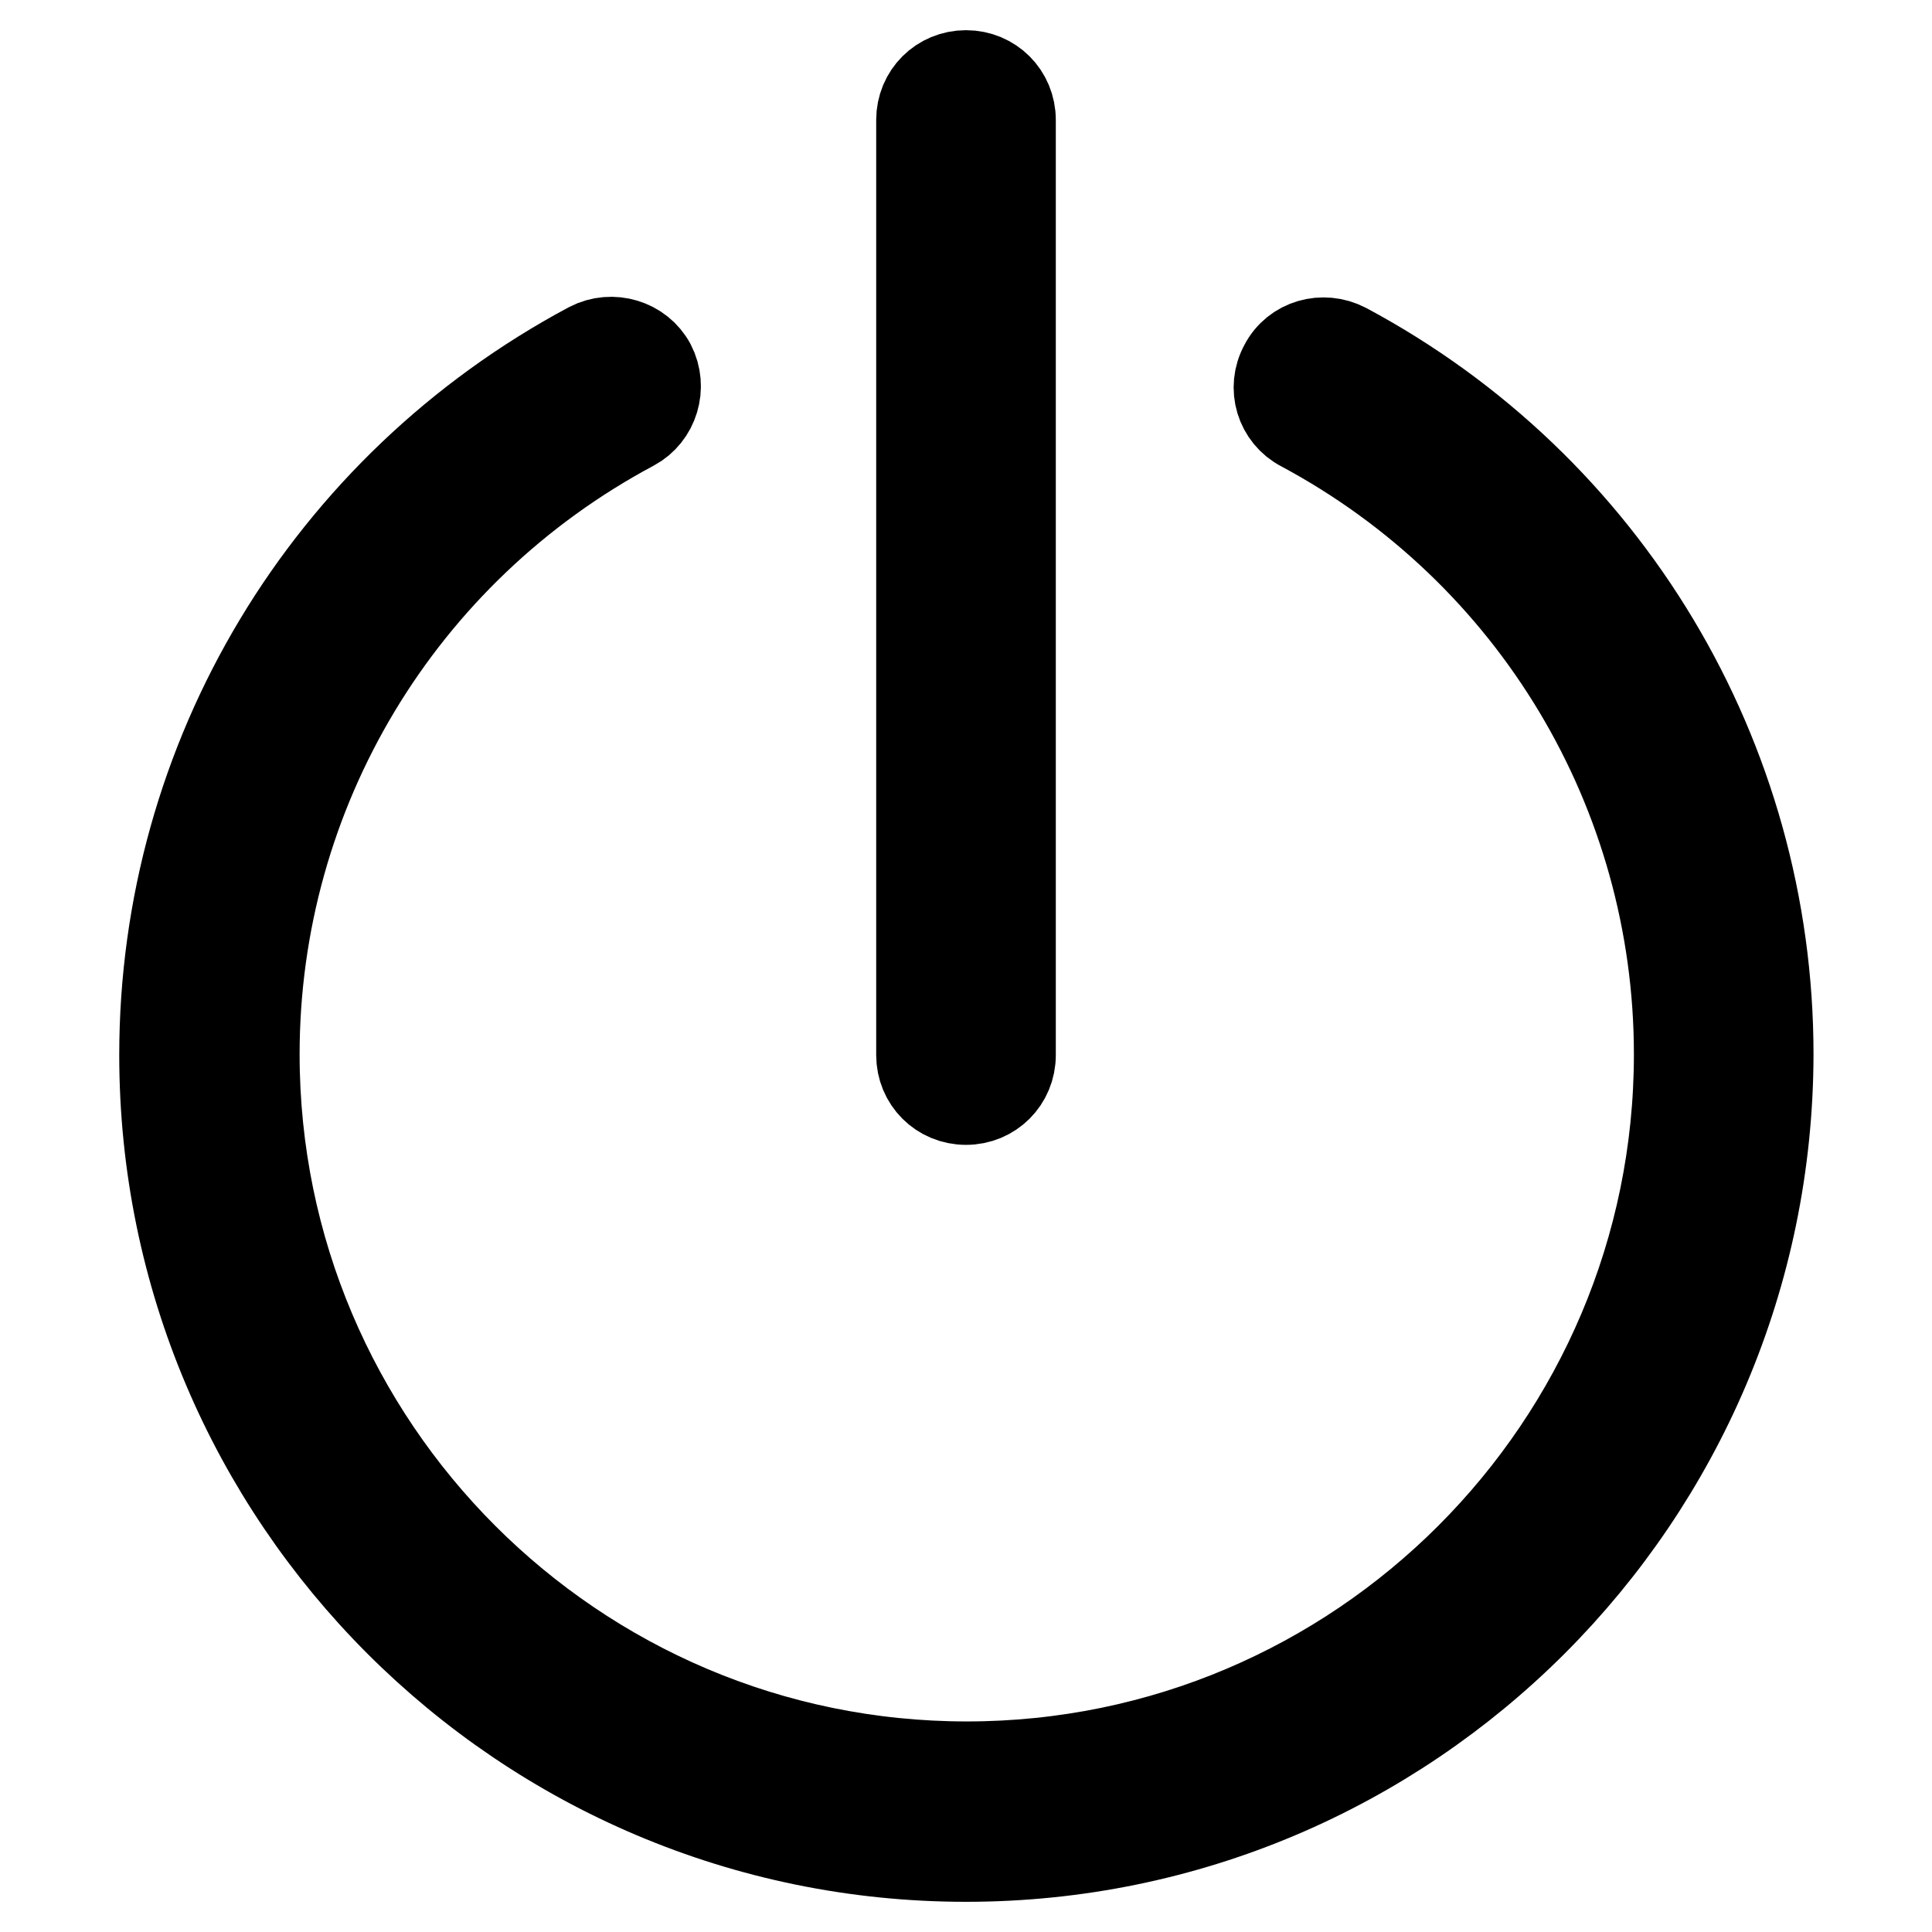 <?xml version="1.0" encoding="utf-8"?>
<!-- Svg Vector Icons : http://www.onlinewebfonts.com/icon -->
<!DOCTYPE svg PUBLIC "-//W3C//DTD SVG 1.1//EN" "http://www.w3.org/Graphics/SVG/1.1/DTD/svg11.dtd">
<svg version="1.1" xmlns="http://www.w3.org/2000/svg" xmlns:xlink="http://www.w3.org/1999/xlink" x="0px" y="0px" viewBox="0 0 256 256" enable-background="new 0 0 256 256" xml:space="preserve">
<g> <path stroke-width="12" fill-opacity="0" stroke="#000000"  d="M128,246c-58.6,0-106.2-47.6-106.2-106.2c0-39.3,21.6-75.2,56.4-93.8c2.9-1.5,6.5-0.4,8,2.4 c1.5,2.9,0.4,6.5-2.4,8c-30.9,16.5-50.1,48.4-50.1,83.3c0,52,42.3,94.4,94.4,94.4c52.1,0,94.4-42.4,94.4-94.4 c0-34.8-19.1-66.7-49.9-83.2c-2.9-1.5-4-5.1-2.4-8c1.5-2.9,5.1-3.9,8-2.4c34.6,18.5,56.1,54.4,56.1,93.6 C234.2,198.4,186.6,246,128,246L128,246z M128,145.7c-3.3,0-5.9-2.6-5.9-5.9V15.9c0-3.3,2.6-5.9,5.9-5.9c3.3,0,5.9,2.6,5.9,5.9 v123.9C133.9,143.1,131.3,145.7,128,145.7L128,145.7z"/></g>
</svg>
